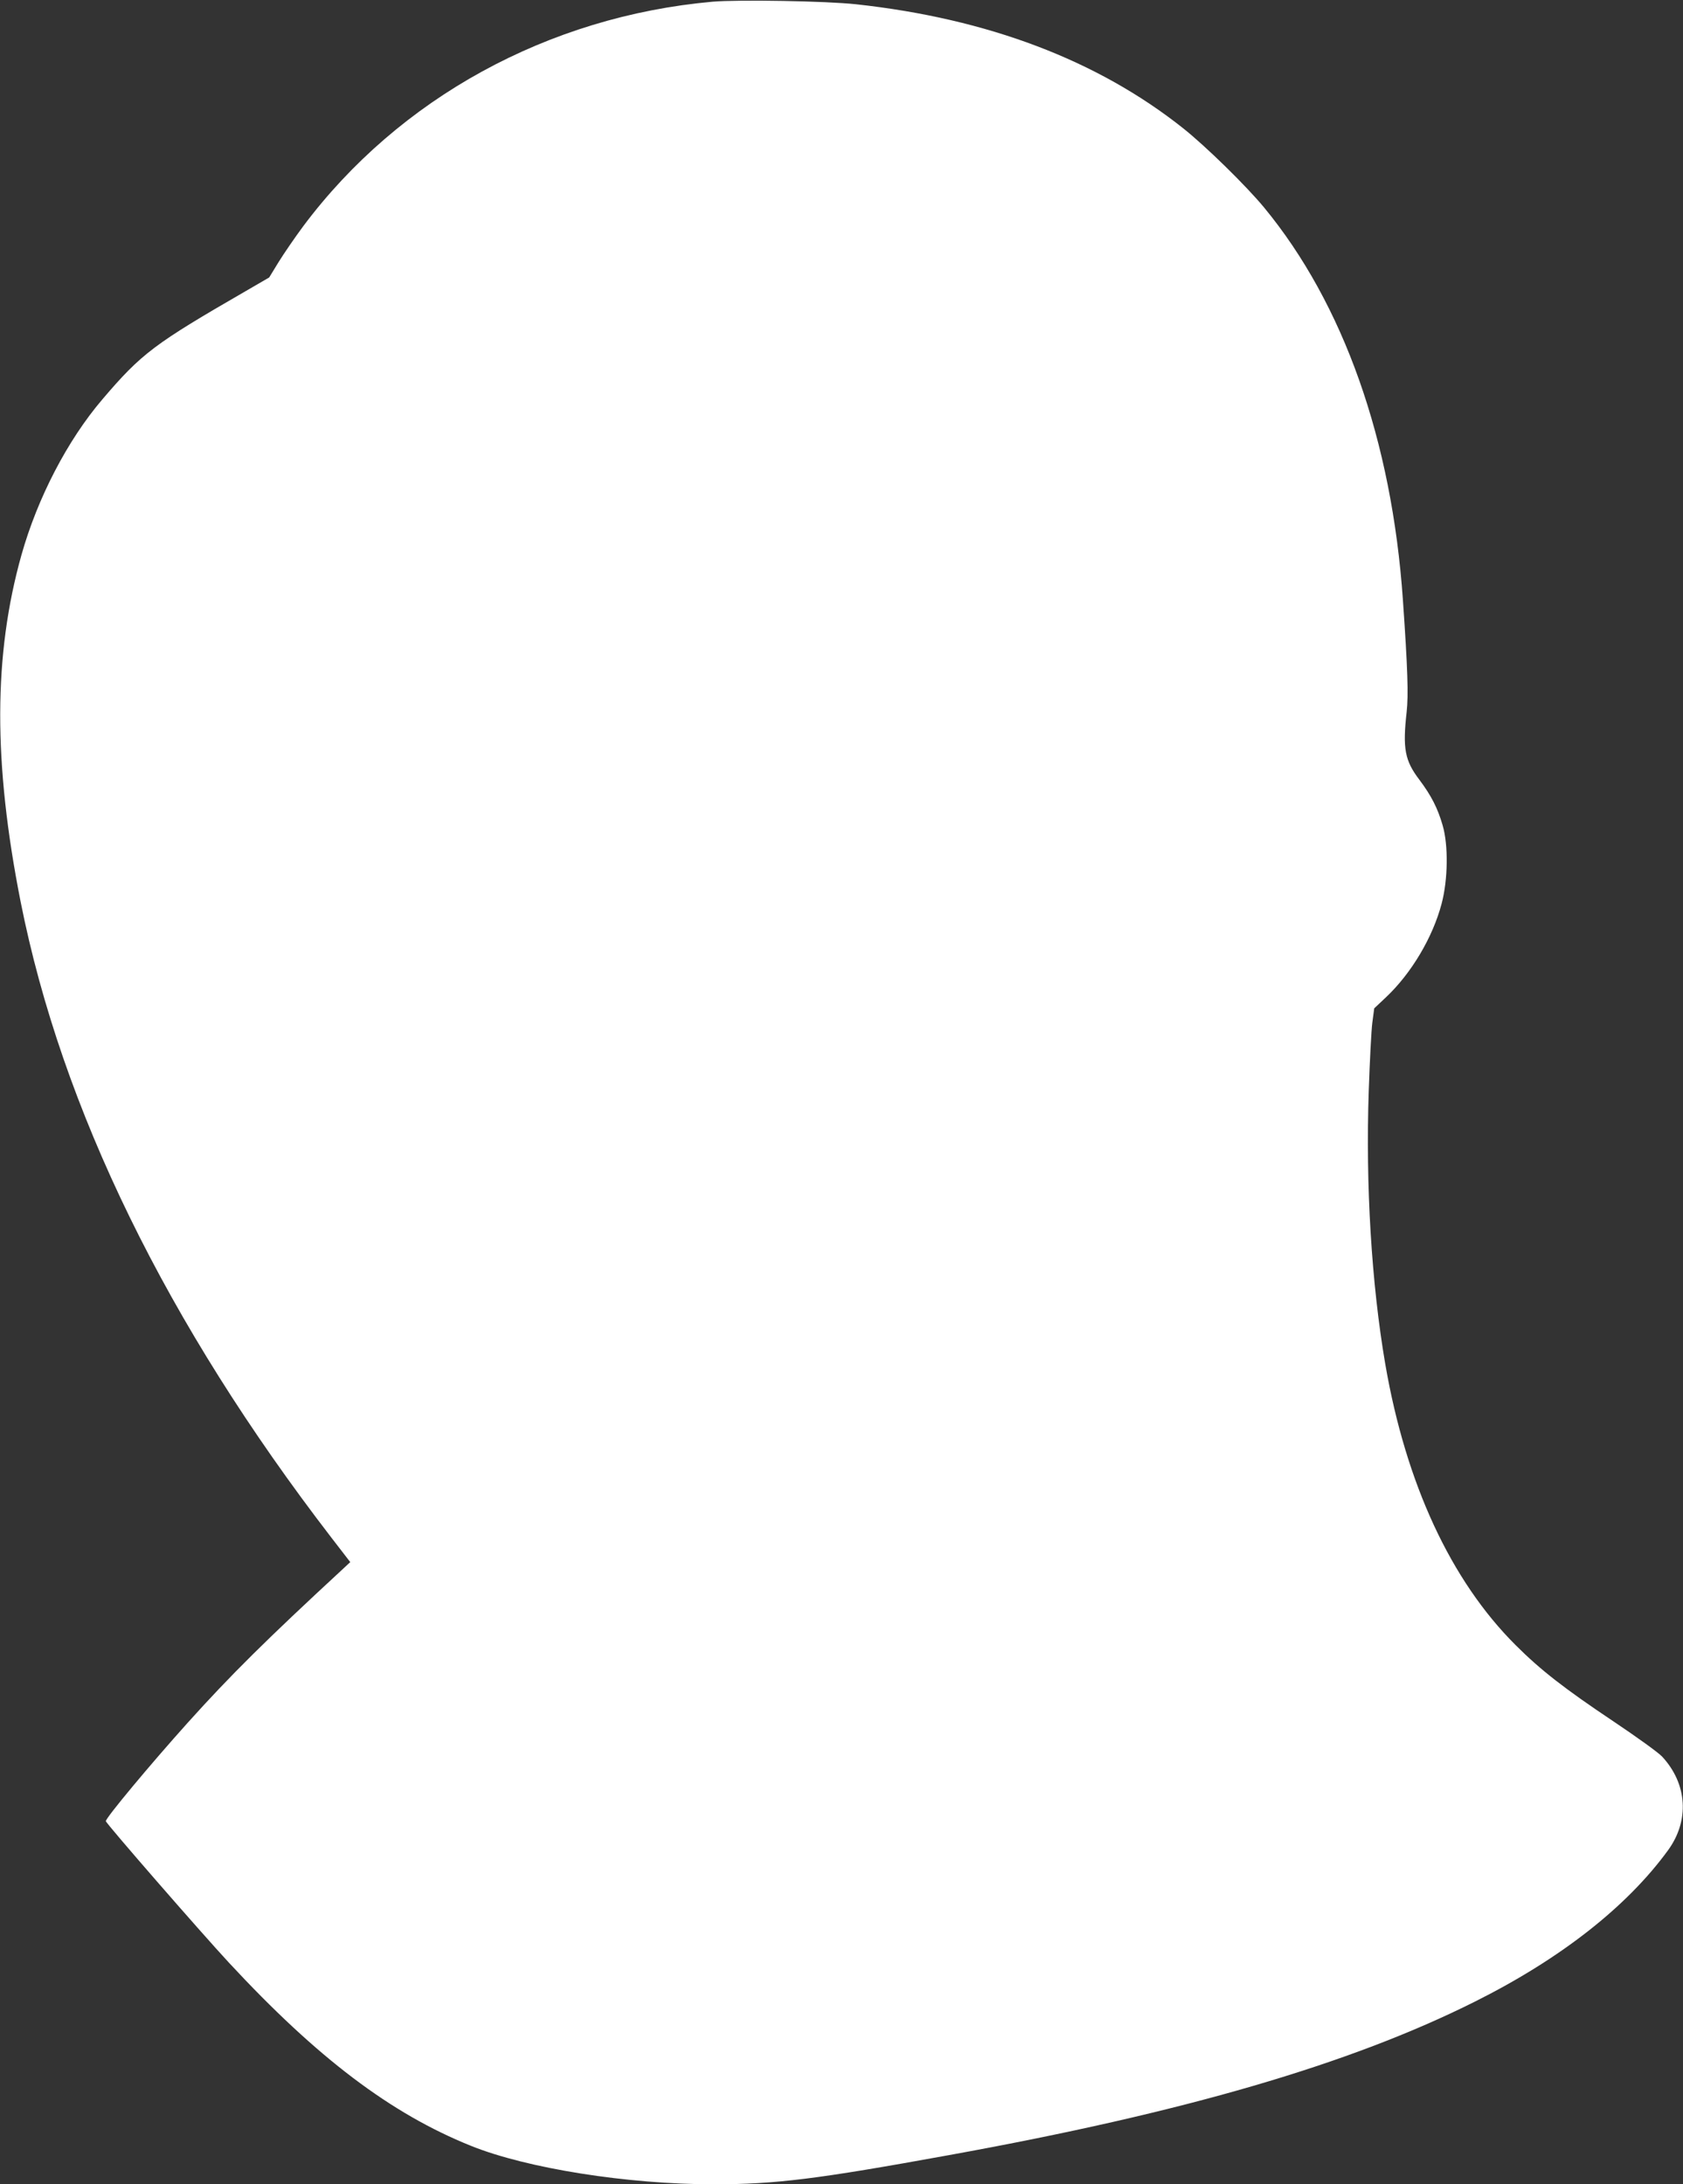 <?xml version="1.0" standalone="no"?>
<!DOCTYPE svg PUBLIC "-//W3C//DTD SVG 20010904//EN"
 "http://www.w3.org/TR/2001/REC-SVG-20010904/DTD/svg10.dtd">
<svg version="1.0" xmlns="http://www.w3.org/2000/svg"
 width="986pt" height="1280pt" viewBox="0 0 986 1280"
 preserveAspectRatio="xMidYMid meet">
<rect x="0" y="0" width="986" height="1280" fill="#333333" stroke="none"/>
<g transform="translate(0,1280) scale(0.1,-0.1)"
fill="#ffffff" stroke="none">
<path d="M4175 12790 c-963 -86 -1837 -565 -2398 -1315 -49 -66 -114 -161
-145 -211 l-55 -90 -136 -79 c-537 -310 -612 -366 -841 -635 -205 -240 -380
-578 -474 -911 -165 -587 -166 -1219 -5 -2034 241 -1213 856 -2472 1820 -3725
l111 -144 -44 -41 c-450 -416 -657 -621 -908 -900 -219 -244 -480 -557 -480
-577 0 -12 556 -651 720 -828 519 -560 950 -886 1420 -1075 328 -132 916 -225
1420 -225 365 0 605 30 1380 171 1380 250 2349 533 3080 899 502 251 891 556
1132 887 127 174 114 389 -34 549 -21 23 -150 116 -286 207 -287 192 -426 300
-573 447 -379 378 -642 945 -763 1645 -81 472 -116 1051 -97 1605 6 173 15
352 21 398 l11 83 70 66 c148 140 273 350 325 548 37 139 40 342 6 458 -29
101 -67 175 -136 267 -86 113 -99 183 -75 398 11 97 6 257 -22 657 -65 935
-348 1735 -814 2300 -106 128 -341 358 -473 463 -502 399 -1145 643 -1917 727
-174 19 -688 28 -840 15z"/>
</g>
</svg>
